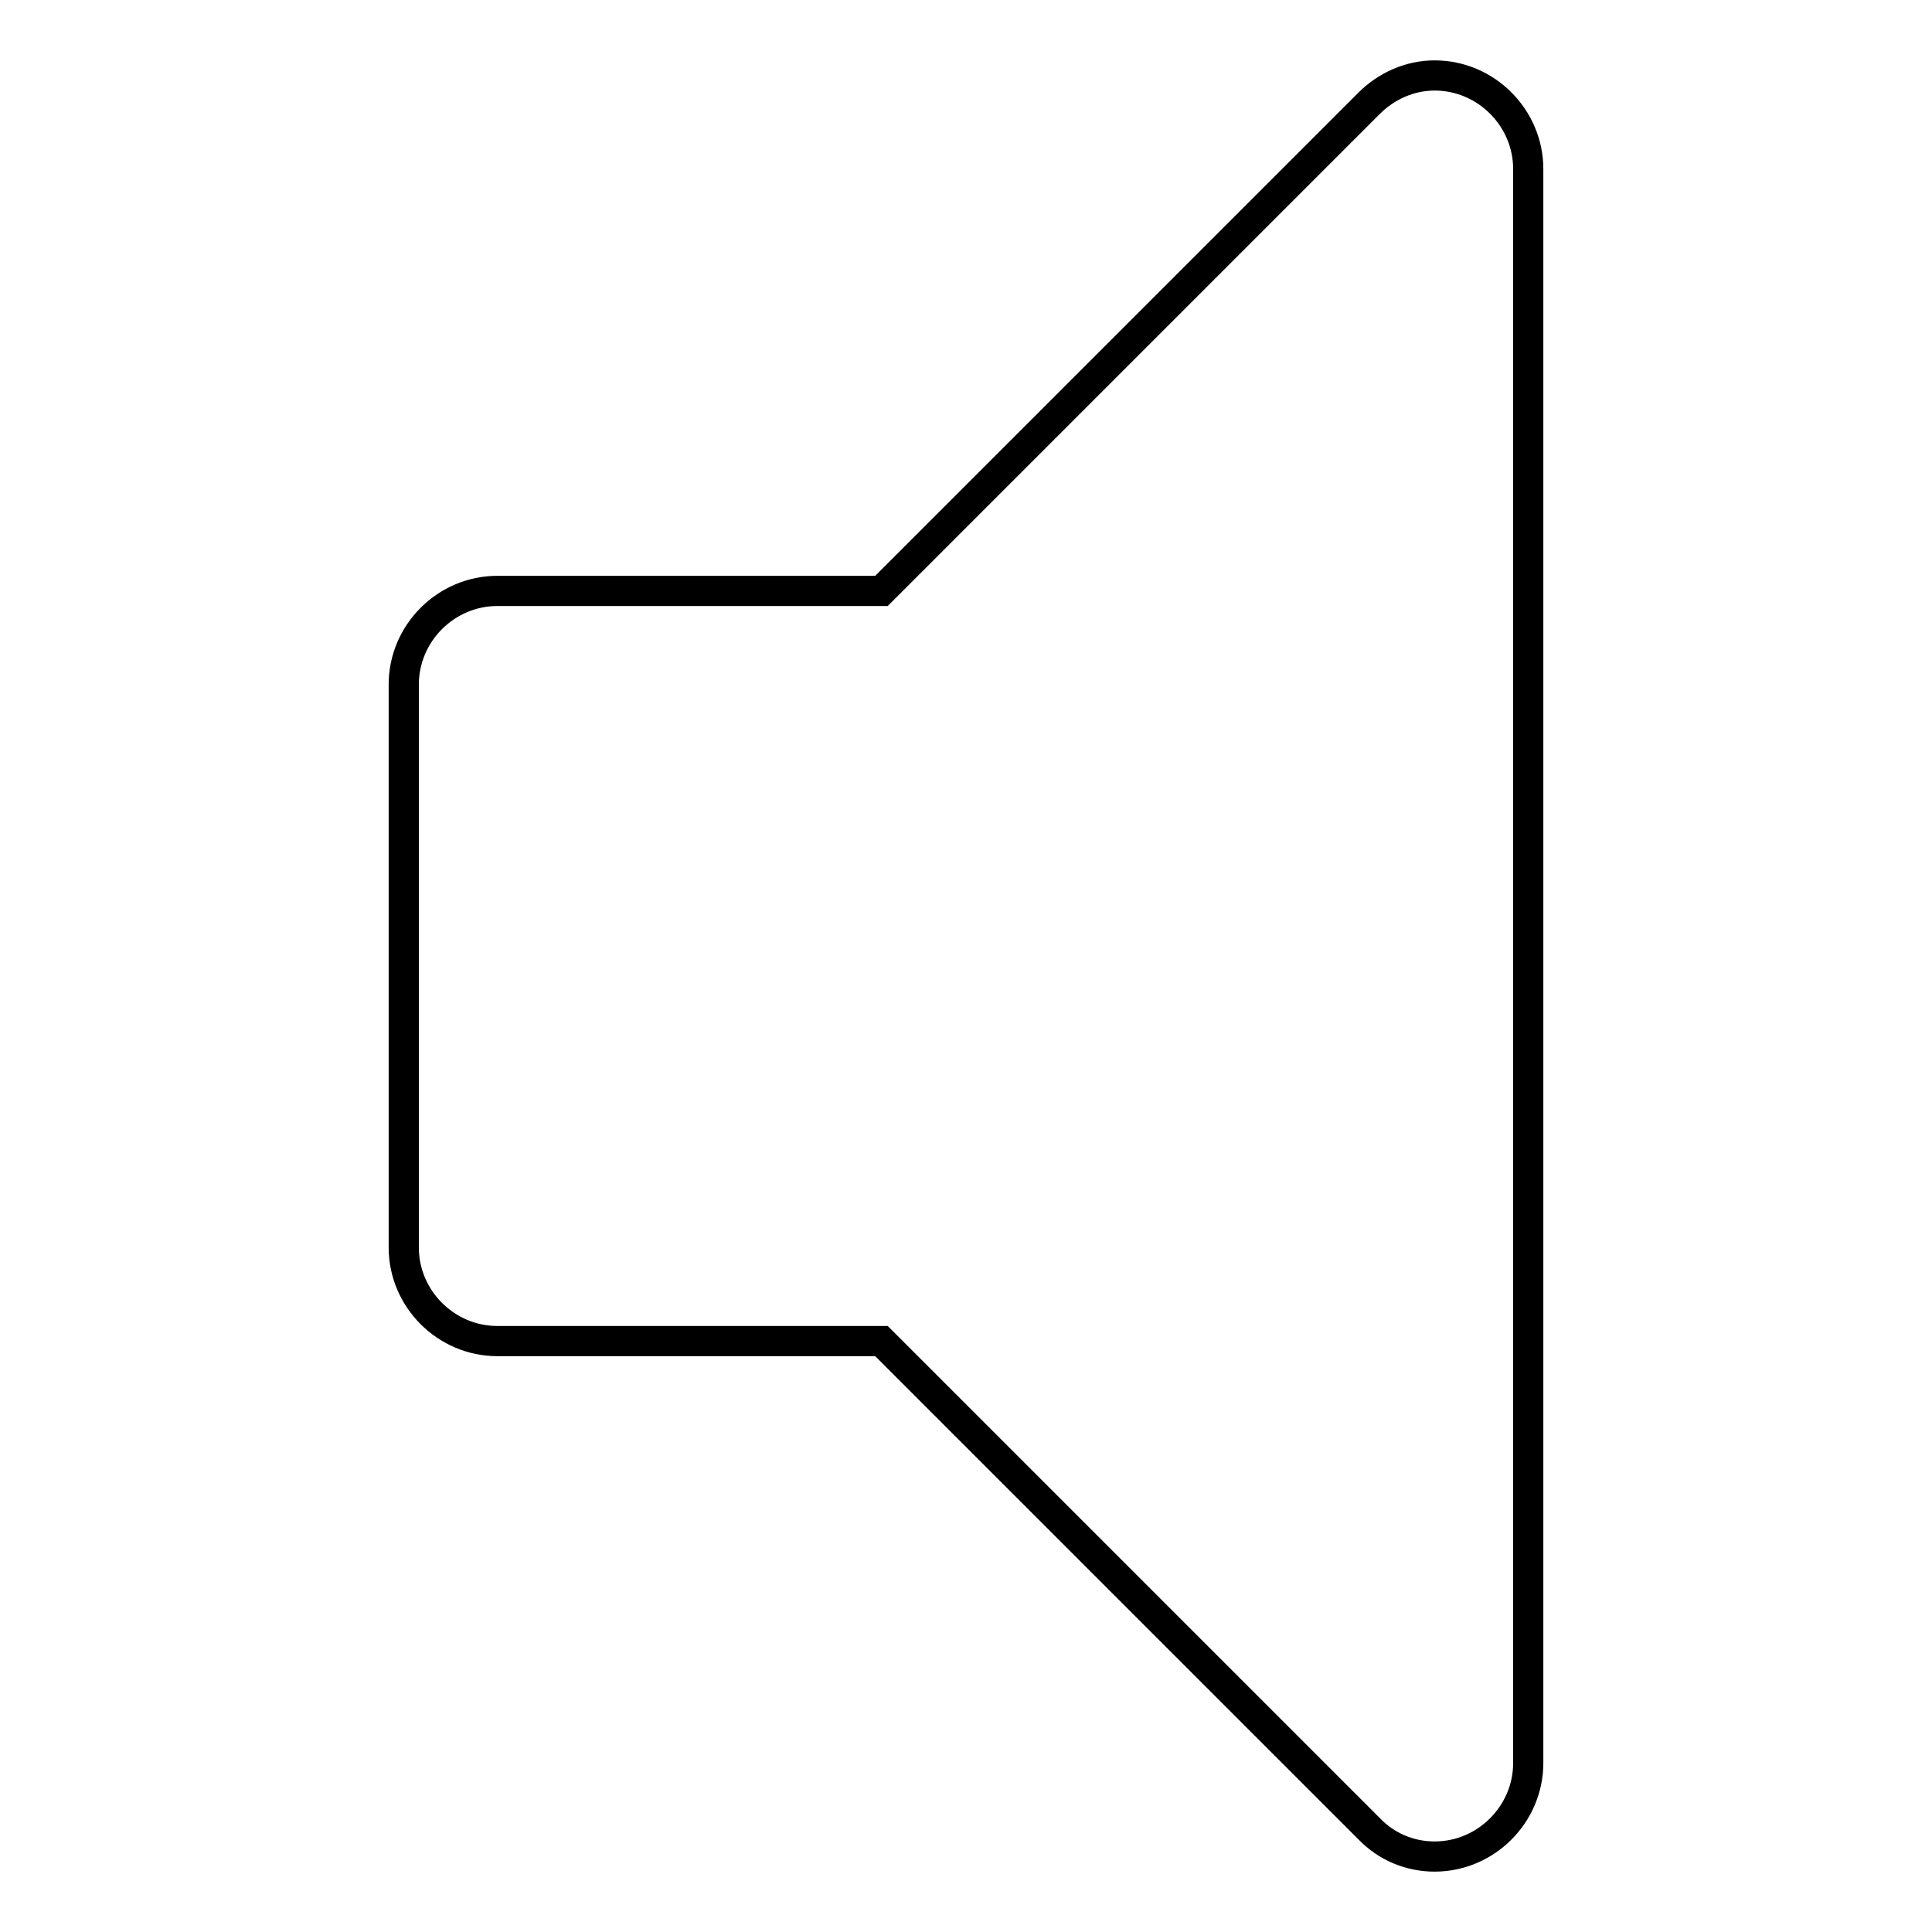 <?xml version="1.0" encoding="utf-8"?>
<!-- Svg Vector Icons : http://www.onlinewebfonts.com/icon -->
<!DOCTYPE svg PUBLIC "-//W3C//DTD SVG 1.1//EN" "http://www.w3.org/Graphics/SVG/1.1/DTD/svg11.dtd">
<svg version="1.1" xmlns="http://www.w3.org/2000/svg" xmlns:xlink="http://www.w3.org/1999/xlink" x="0px" y="0px" viewBox="0 0 256 256" enable-background="new 0 0 256 256" xml:space="preserve">
<g> <path stroke-width="4" fill-opacity="0" stroke="#000000"  d="M202.5,22.4v211.2c0,6.8-5.6,12.4-12.4,12.4c-3.3,0-6.4-1.3-8.7-3.7l-64.6-64.6H65.9 c-6.8,0-12.4-5.6-12.4-12.4V90.7c0-6.8,5.6-12.4,12.4-12.4h50.9l64.6-64.6c2.3-2.3,5.4-3.7,8.7-3.7C196.9,10,202.5,15.6,202.5,22.4 L202.5,22.4z"/></g>
</svg>